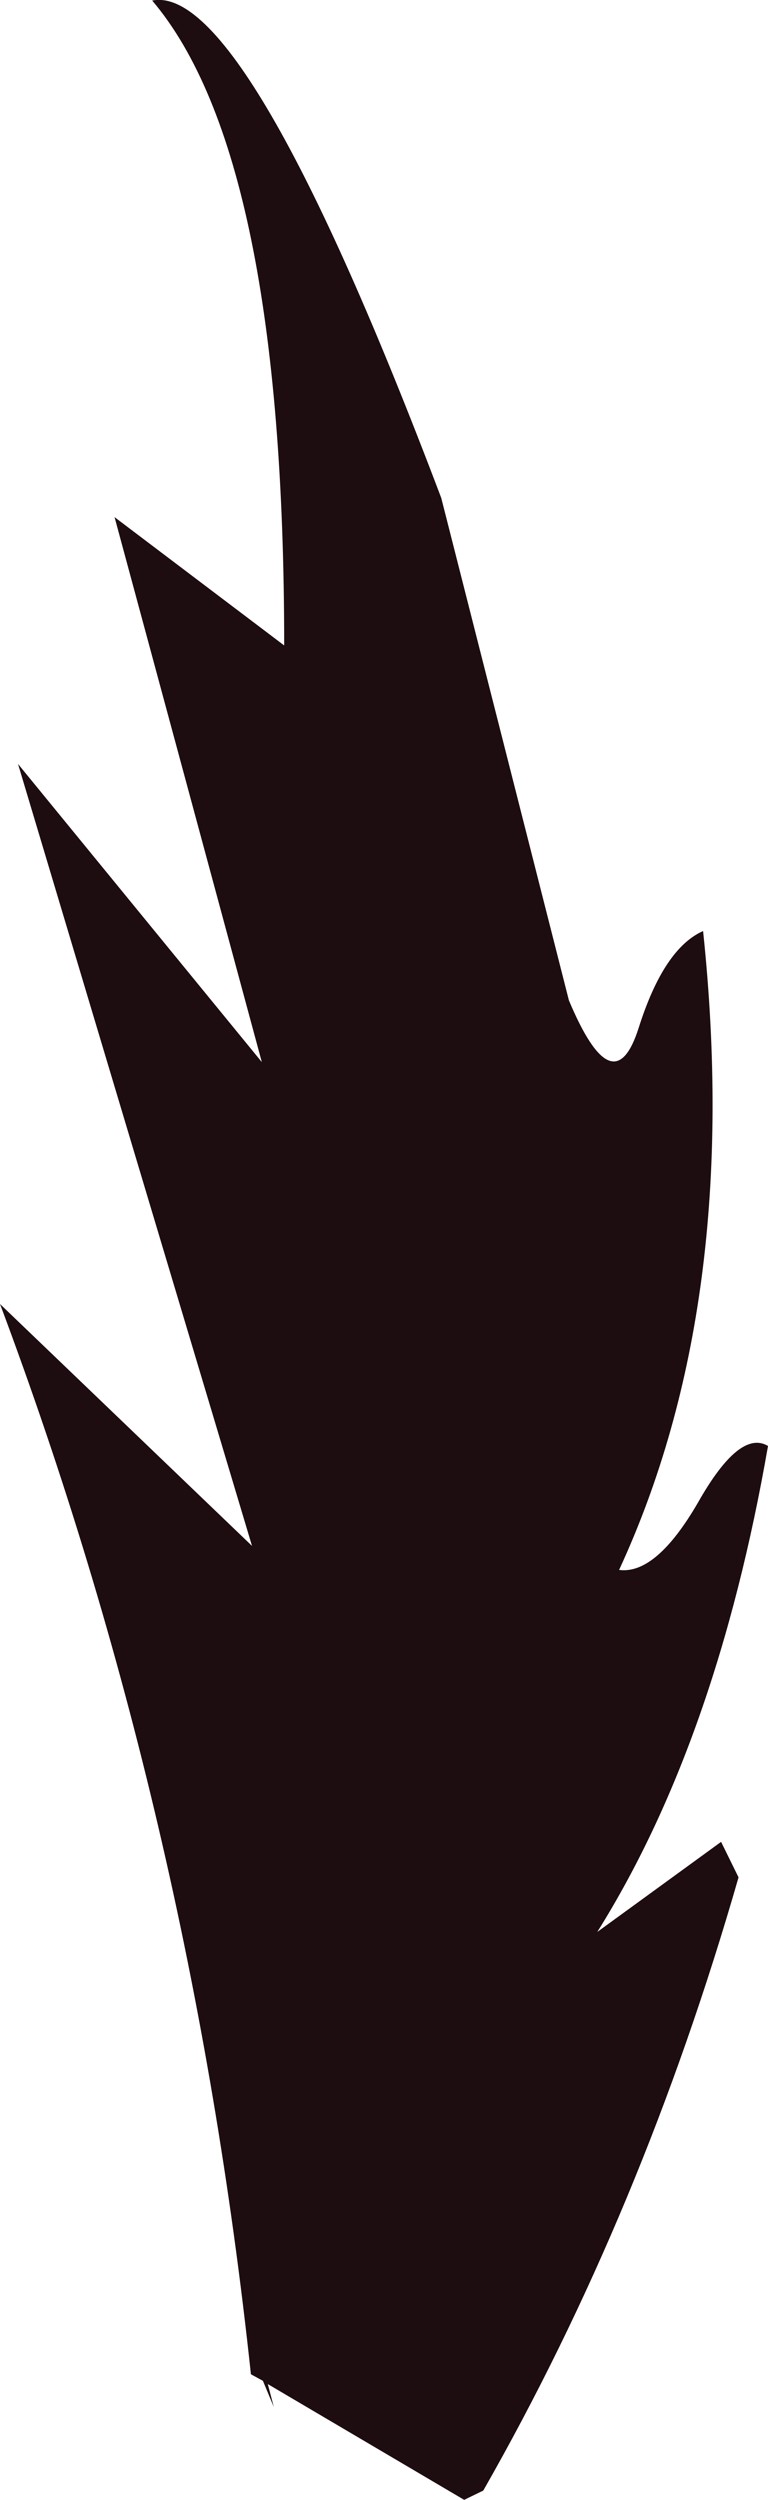 <?xml version="1.0" encoding="UTF-8" standalone="no"?>
<svg xmlns:xlink="http://www.w3.org/1999/xlink" height="228.9px" width="70.4px" xmlns="http://www.w3.org/2000/svg">
  <g transform="matrix(1.0, 0.0, 0.0, 1.0, 33.6, 221.25)">
    <path d="M30.85 -136.0 Q34.45 -101.9 23.15 -77.5 26.55 -77.05 30.4 -83.7 34.2 -90.4 36.8 -88.85 32.1 -61.8 21.15 -44.35 L32.5 -52.6 34.1 -49.35 Q25.3 -18.75 10.7 6.8 L8.95 7.65 -9.05 -2.95 -8.5 -0.85 -9.5 -3.25 -10.6 -3.85 Q-16.1 -55.2 -33.6 -101.85 L-10.5 -79.7 -31.95 -151.3 -9.6 -124.0 -23.1 -173.9 -7.55 -162.15 Q-7.55 -206.95 -19.65 -221.2 -11.05 -222.9 6.85 -175.65 L18.55 -129.65 Q22.65 -119.9 24.95 -127.15 27.25 -134.4 30.85 -136.0" fill="#1e0d10" fill-rule="evenodd" stroke="none"/>
  </g>
</svg>
